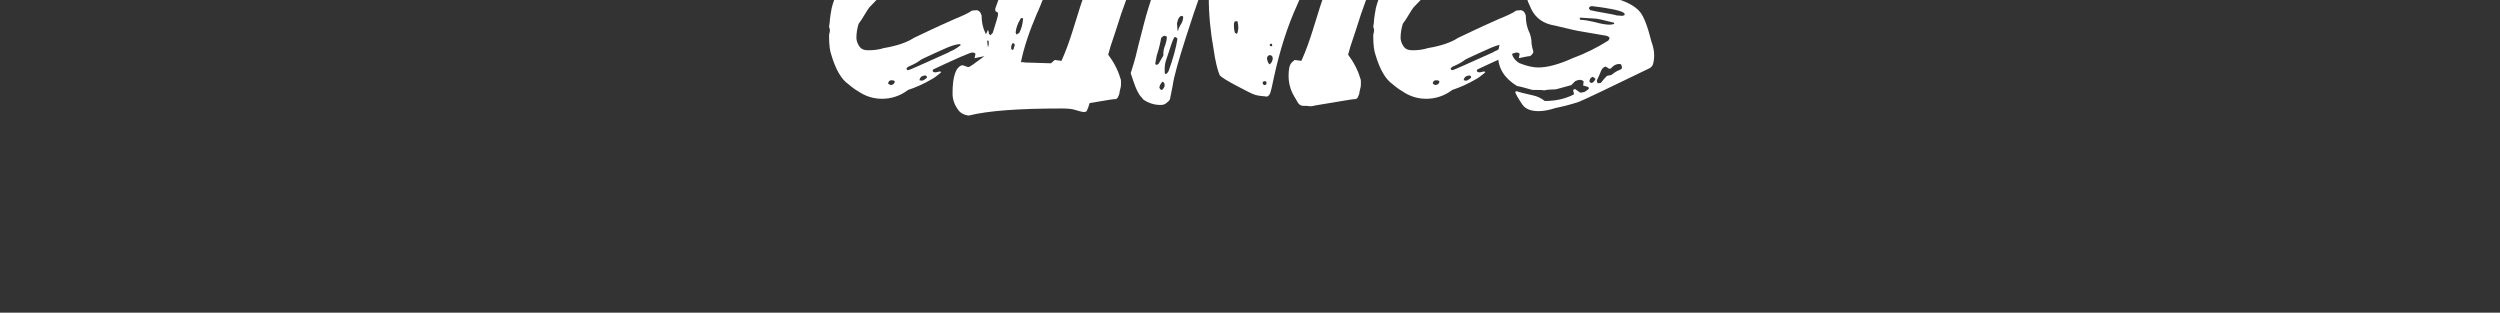 <?xml version="1.0" encoding="utf-8"?>
<!-- Generator: Adobe Illustrator 24.2.3, SVG Export Plug-In . SVG Version: 6.00 Build 0)  -->
<svg version="1.1" id="Layer_1" xmlns="http://www.w3.org/2000/svg" xmlns:xlink="http://www.w3.org/1999/xlink" x="0px" y="0px"
	 viewBox="0 0 566.9 70.9" style="enable-background:new 0 0 566.9 70.9;" xml:space="preserve">
<rect x="0" y="0" width="566.9" height="70.9" fill="#333333" stroke="none"/>
<style type="text/css">
	.st0{fill:#FFFFFF;}
</style>
<g>
	<g>
		<path class="st0" d="M200,22.4c-2,0-3.8-0.6-5.4-1.7c-0.7-0.4-1.4-0.9-2.2-1.6c-1.6-1.1-2.9-3.3-3.9-6.7c-0.3-0.8-0.5-2.2-0.5-4.1
			c0-0.3,0-0.6,0.1-0.8c0-0.2,0.1-0.4,0.1-0.7L188,6c0.1-0.6,0.2-1.1,0.2-1.7c0.1-0.7,0.2-1.5,0.4-2.5c0.2-0.9,1-3.2,2.4-6.8
			c0.2-0.3,0.4-0.5,0.6-0.7c0.4-0.4,0.7-0.8,0.7-1.1c1.5-1.6,3.2-3.3,5.1-5c2.1-1.6,3.2-2.5,3.4-2.8l9.8-6.9c1-0.4,3-1.6,6-3.6
			c1.5-0.8,2.3-1.2,2.5-1.2c0.2,0,0.3,0,0.5,0.1c1.2,1.3,2.2,2.1,2.7,2.6c1.7,1.3,3,3,4.1,5.2c0.3,0.5,0.5,1.2,0.5,2.2
			c-0.1,0.3-0.2,0.7-0.4,1.1c-0.5,1.5-1.9,4.8-4.1,9.9c-0.1,0.1-0.2,0.2-0.4,0.3c-0.7,0.5-1.1,1.1-1.2,1.6c-0.4,0.1-0.7,0.2-1,0.3
			c-0.3,0.1-1,0.5-2.2,1.3c-0.6,0.4-1.1,0.6-1.5,0.6c-0.2,0-0.4,0-0.5-0.1c-0.5-0.3-0.9-0.8-1-1.3c0.1-1.1,0.2-2.2,0.2-3.4
			s0.3-2.9,0.8-5.4l-0.4-0.6h-0.5c-1.2,0.5-2.7,1.4-4.2,2.7c-0.7,0.5-1.4,1.1-2.2,1.5c-0.8,0.5-1.4,0.9-1.9,1.2
			c-0.5,0.4-0.9,0.7-1.4,1c-2.9,2.2-5.4,4.5-7.6,6.9c-0.3,0.2-0.9,1.2-2,3l-0.7,1c-0.3,1-0.5,2-0.5,3.2c0,0.5,0.2,1.2,0.6,1.8
			c0.4,0.7,1.1,1,2.1,1c1.4,0,2.6-0.2,3.5-0.5c3-0.5,5.3-1.3,6.8-2.3c1.9-0.9,5-2.4,9.3-4.3c1.7-0.7,3.1-1.3,3.9-1.9l1.1-0.1
			c0.5,0.1,0.9,0.5,1,1c0.1,0.1,0.1,0.2,0.1,0.4c0,1.4,0.3,2.7,0.9,3.9c0.3,0.8,0.4,1.6,0.4,2.3c0.1,0.6,0.2,1.2,0.4,1.8
			c0,0.3-0.2,0.6-0.7,1l-0.7,0.1c-0.5,0.1-1.1,0.2-1.9,0.4c0.1-0.6,0.2-0.9,0.2-1c-0.2-0.2-0.4-0.3-0.7-0.3c-0.5,0-3.5,1.3-8.8,3.8
			c-0.2,0.1-0.2,0.2-0.2,0.3c0,0.3,0.2,0.4,0.7,0.4l0.9-0.2c0.2,0,0.3,0.1,0.3,0.2c-0.2,0.2-0.4,0.3-0.6,0.5c-0.5,0.4-1,0.8-1.6,1.1
			c-1.7,1-3.5,1.8-5.3,2.4C204.1,21.8,202,22.4,200,22.4z M196.9-2.8c0.2,0,0.4-0.1,0.7-0.4l0.4-1.2c0.2-0.2,0.4-0.4,0.8-0.6
			c0.4-0.2,0.7-0.5,1-0.8l0-0.5l-0.5-0.3c-1.2,0.6-2.2,1.4-3,2.4c-0.1,0.1-0.1,0.2-0.1,0.2c0,0.1,0,0.2,0,0.2c0,0.1,0,0.1,0,0.2
			C196.4-3,196.7-2.8,196.9-2.8z M202,19.3c0.6-0.1,0.9-0.4,0.9-0.9c-0.3-0.2-0.5-0.2-0.8-0.2c-0.4,0-0.7,0.3-0.7,0.8L202,19.3z
			 M202.1-7c0.1,0,0.1,0,0.2-0.1c0.1-0.1,0.1-0.2,0.1-0.3c0-0.2-0.1-0.2-0.3-0.2c-0.2,0-0.3,0.1-0.3,0.3C201.9-7.1,202-7,202.1-7z
			 M203.7-9.1c0.3,0,0.4-0.2,0.4-0.5c0-0.2-0.1-0.4-0.3-0.4c-0.3,0-0.5,0.1-0.5,0.4C203.3-9.3,203.4-9.1,203.7-9.1z M206,15.9
			c0.2,0,3.3-1.4,9.3-4.1c0,0,0-0.1,0.1-0.1c0.8-0.3,1.6-0.8,2.5-1.5c-0.2-0.2-0.4-0.2-0.4-0.2c-0.9,0.1-2.1,0.5-3.4,1.1
			c-1.6,0.7-3.1,1.4-4.6,2.1l-0.6,0.3c-0.9,0.7-1.9,1.2-2.9,1.6c-0.1,0.1-0.3,0.2-0.5,0.5c0.1,0,0.1,0.1,0.2,0.2
			C205.6,15.9,205.8,15.9,206,15.9z M209.1,18.3c0.3-0.1,0.7-0.3,1.1-0.7c0-0.3-0.1-0.4-0.4-0.5c-0.8,0.1-1.2,0.4-1.3,1.1
			C208.7,18.2,208.9,18.3,209.1,18.3z M221.3,13.5L221.3,13.5C221.3,13.5,221.3,13.5,221.3,13.5z"/>
		<path class="st0" d="M219.7,26.2c-1.1-0.1-2-0.6-2.5-1.4c-0.8-1.1-1.2-2.3-1.2-3.6c0-3.8,0.7-5.9,2.1-6.4c0.3,0,0.6,0.1,0.8,0.2
			c0.2,0.1,0.5,0.2,0.7,0.2c0.3,0,1.4-0.8,3.4-2.3c0.1-0.1,0.2-0.2,0.4-0.3c0.1-0.2,0.2-0.7,0.4-1.3c0.3-0.6,0.4-1.1,0.4-1.4
			c0-0.2,0-0.3,0-0.4c0-0.1,0-0.2,0-0.2c-0.2-0.1-0.4-0.1-0.5-0.2c-0.2-0.1-0.3-0.3-0.3-0.6c0-0.2,0.1-0.7,0.4-1.2l0.2-0.5
			c0.1,0.2,0.2,0.3,0.2,0.5c0,0.2,0,0.3,0.1,0.4s0.1,0.2,0.3,0.3c0.3-0.3,0.4-0.5,0.5-0.5c0.8-2.5,1.2-3.9,1.2-4.1
			c0-0.1,0-0.2,0-0.3c0-0.1,0-0.2,0-0.2l-0.6-0.4c0-0.3,0-0.5,0-0.6c1.8-5.2,4.1-10.8,7-17c0.8-1.6,1.2-2.5,1.3-2.7
			c0.7-1.4,1.4-3.3,2.1-6c0.2-0.5,0.2-0.7,0.2-0.8c0.3-0.4,0.7-0.6,1.2-0.8c2.4,1.3,4.6,3.5,6.5,6.6c0.2,0.4,0.2,0.9,0.2,1.3
			c0,0.6-0.2,1.2-0.5,1.8l-3.7,7.9c-1.6,3.1-3,6.3-4.3,9.6c-0.1,0.1-0.1,0.3-0.2,0.5c-0.1,0.2-0.2,0.4-0.3,0.6
			c-1.7,4-3,7.7-3.7,11.2h0.5c0.4,0.1,0.8,0.1,1.3,0.1c4,0.1,6.4,0.2,7.4,0.3c0.8,0.1,1.5,0.2,2.3,0.2c3.1,0.1,4.7,1.6,4.7,4.8
			c0,1-0.2,2.3-0.6,3.8c-0.2,0.7-0.4,1.3-0.6,1.7l-0.1,0.2c-0.2,0.2-0.5,0.2-0.8,0.2c-0.2,0-0.8-0.2-1.9-0.5
			c-0.6-0.2-1.6-0.3-2.9-0.3C231,24.6,224.1,25.1,219.7,26.2z M229.7,11.3c0.1,0,0.2-0.4,0.4-1.1c0-0.3-0.2-0.4-0.5-0.4
			c-0.2,0.3-0.3,0.6-0.3,0.9l0,0.4C229.4,11.3,229.6,11.3,229.7,11.3z M230.7,7.7L230.7,7.7c0.2-0.1,0.3-0.2,0.4-0.2
			c0.5-0.9,0.8-2,0.9-3.3c-0.1-0.1-0.2-0.1-0.3-0.1c-0.2,0-0.3,0.1-0.3,0.2c-0.6,1-1,2-1.1,3.1l0.2,0.4H230.7z M233.7-0.3
			c0.2-0.2,0.4-0.4,0.4-0.6c0-0.3-0.1-0.5-0.4-0.5c-0.3,0-0.5,0.3-0.5,0.8C233.3-0.3,233.5-0.3,233.7-0.3z"/>
		<path class="st0" d="M241.1,24c-0.5,0-1-0.3-1.3-0.9c-0.3-0.6-0.6-1-0.7-1.2c-0.9-1.5-1.3-3.1-1.3-4.7c0-1.5,0.2-2.5,0.7-3
			c0.2-0.2,0.4-0.4,0.7-0.6l1.5,0.2c1.1-2.4,1.9-4.8,2.6-7c2.2-7.3,4.3-13.3,6.3-17.9c0.2-0.5,0.3-0.8,0.3-1.1c0-0.6-0.3-1.1-1-1.5
			c-0.3-0.2-0.7-0.6-1-1c-0.1-0.2-0.2-0.4-0.4-0.7s-0.3-0.6-0.5-0.8c-0.1-0.9-0.1-1.6-0.1-2.3c0-0.4,0.1-1.2,0.3-2.3
			c0.3-0.9,0.8-1.4,1.6-1.5c0.9,0.3,1.8,0.5,2.6,0.5c1,0,2.5-0.2,4.6-0.6c1.8-0.3,4.1-0.5,6.9-0.5c1,0.5,1.6,1.4,1.9,2.6
			s0.5,2,0.5,2.1v1.6c0,0.8-0.6,1.2-1.9,1.5l-1.8,0.3c-0.7,0.4-1.1,1.1-1.3,2.1c-0.3,1.4-0.8,2.8-1.4,4.1
			c-2.4,5.2-4.3,10.4-5.9,15.6c-0.4,1.2-0.8,2.4-1.2,3.6l-0.5,1.8c1.2,1.6,2.2,3.4,2.8,5.5c0.1,0.1,0.1,0.4,0.1,1c0,0.3,0,0.7-0.1,1
			s-0.1,0.6-0.2,0.8c0,0.5-0.2,1-0.5,1.5c0,0.1-0.1,0.1-0.1,0.1c0,0-0.1,0-0.1,0.1c-0.2,0.1-0.4,0.1-0.7,0.1s-3.1,0.5-8.6,1.4
			c-0.4,0.1-0.8,0.2-1.1,0.2C242.2,24,241.6,24,241.1,24z"/>
		<path class="st0" d="M263.1,23.8c-1.3,0-2.6-0.4-3.8-1.2c-0.5-0.6-1-1.1-1.2-1.6c-0.3-0.4-0.9-1.9-1.7-4.4c0.6-1.8,0.9-3,1.1-3.7
			c0.3-1.4,1-4,2-7.9c1-3.9,3.4-10.9,7.2-20.9c0.4-1.1,0.8-2.2,1.2-3.4l0.4-2.3c0.2-0.1,0.3-0.2,0.4-0.3c0.1-0.1,0.1-0.1,0.2-0.2
			c0.7,0,1.3,0.1,1.8,0.3c0.2,0.1,1.3,0.7,3.3,2c0.4-0.1,0.6-0.2,0.6-0.5l0.3-1.6c0.4-0.3,0.7-0.4,1.1-0.4c0.5,0,1.2,0.2,2.1,0.6
			c1.7,0.8,3.2,1.8,4.5,3.1c0.2,0.3,0.6,0.6,1.1,1.1c0,0.1,0.1,0.2,0.1,0.3c0.1,0.2,0.2,0.7,0.2,1.3c0,0.9-0.2,2.4-0.5,4.3
			c-0.3,1.6-0.4,3.4-0.4,5.2l0.1,5.4l0.2,0.9l0.6-0.1l0.4-0.8c1.7-4.5,4-9.5,6.8-15.1c0.6-0.8,1.1-2,1.5-3.4
			c0.3-0.9,0.8-2.1,1.4-3.7c0.2-0.2,0.4-0.3,0.7-0.4c0.3,0,1,0.3,2.1,0.9l0.5,0.2c1.8,1.6,3.3,3.2,4.4,5c0.2,0.4,0.3,0.8,0.3,1.3
			c0,0.9-0.5,2.1-1.4,3.7c-1.9,3.3-4,7.7-6.5,13.5c-2.3,5-4,10.5-5.3,16.4c-0.3,1.3-0.5,2.6-0.9,3.8c-0.2,0.4-0.4,0.6-0.7,0.7
			c-1.1-0.1-2.1-0.2-2.7-0.4c-0.7-0.2-2-0.9-4.1-2c-2.1-1.1-3.4-1.9-3.9-2.4c-0.5-1.1-1-3.1-1.4-5.9c-0.7-3.9-1.1-7.8-1.1-11.8
			c-0.1-0.9-0.3-1.7-0.6-2.3c-0.2-0.1-0.3-0.1-0.4-0.1c-0.4,0-1.7,3.8-4.1,11.2c-1.7,5.3-2.8,9.1-3.1,11.3l-0.6,3
			c-0.2,0.3-0.3,0.5-0.5,0.6C264.2,23.7,263.8,23.8,263.1,23.8z M262.3,14.7c0.1,0,0.2-0.1,0.4-0.2l1.1-1.9l0-0.3
			c0-0.7,0.1-1.3,0.4-2c0.2-0.6,0.4-1.3,0.4-2c-0.3-0.1-0.5-0.2-0.6-0.2c-0.1,0-0.4,0.2-0.7,0.5c-0.2,1.2-0.5,2.5-1,4
			c-0.1,0.5-0.2,1.1-0.3,1.6C261.9,14.6,262.1,14.7,262.3,14.7z M263.5,20.4c0.4-0.4,0.6-0.7,0.6-1.1c0-0.3-0.1-0.5-0.4-0.8
			c-0.2,0.1-0.3,0.2-0.4,0.4c-0.1,0.1-0.3,0.4-0.4,0.9C263,20.2,263.2,20.4,263.5,20.4z M264.3,16.8c0.2,0,0.5-0.3,0.7-0.7
			c1-2.8,1.7-5.3,2-7.3c-0.2-0.3-0.4-0.4-0.6-0.4c-0.2,0-0.6,1-1.2,2.9l-0.8,2.4c-0.2,0.6-0.3,1.3-0.3,2c0,0.6,0,1,0.1,1
			S264.2,16.7,264.3,16.8z M267.1,7.1c0.1-0.5,0.3-1,0.5-1.3c0.2-0.3,0.4-0.6,0.5-0.9c0.1-0.3,0.2-0.6,0.2-1.1
			c-0.1-0.1-0.2-0.2-0.3-0.2c-0.5,0-0.9,0.6-1.1,1.7l0.1,1.4L267.1,7.1z M280.5,7.7c0.2-0.5,0.3-1,0.3-1.5c0-0.5-0.1-1-0.2-1.4
			c-0.3,0-0.5,0-0.6,0.1c-0.1,0.1-0.2,0.3-0.2,0.8c0,0.8,0.1,1.3,0.2,1.7L280.5,7.7z M286.8,19.3c0.3-0.1,0.4-0.2,0.4-0.5
			c0-0.2-0.1-0.3-0.2-0.4c-0.4,0-0.7,0.1-0.7,0.4C286.4,19.1,286.5,19.3,286.8,19.3z M287.9,14.6c0.5-0.4,0.7-0.9,0.7-1.4
			c0-0.3-0.1-0.4-0.2-0.5c-0.1-0.1-0.2-0.2-0.4-0.2c-0.4,0-0.7,0.3-0.7,0.8C287.4,13.8,287.5,14.3,287.9,14.6z M288.3,10.5
			c0.2-0.1,0.2-0.1,0.2-0.2c0-0.2-0.1-0.4-0.2-0.4c-0.1,0-0.2,0.1-0.4,0.2C287.9,10.4,288.1,10.5,288.3,10.5z"/>
		<path class="st0" d="M295.5,24c-0.5,0-1-0.3-1.3-0.9c-0.3-0.6-0.6-1-0.7-1.2c-0.9-1.5-1.3-3.1-1.3-4.7c0-1.5,0.2-2.5,0.7-3
			c0.2-0.2,0.4-0.4,0.7-0.6l1.5,0.2c1.1-2.4,1.9-4.8,2.6-7c2.2-7.3,4.3-13.3,6.3-17.9c0.2-0.5,0.3-0.8,0.3-1.1c0-0.6-0.3-1.1-1-1.5
			c-0.3-0.2-0.7-0.6-1-1c-0.1-0.2-0.2-0.4-0.4-0.7s-0.3-0.6-0.5-0.8c-0.1-0.9-0.1-1.6-0.1-2.3c0-0.4,0.1-1.2,0.3-2.3
			c0.3-0.9,0.8-1.4,1.6-1.5c0.9,0.3,1.8,0.5,2.6,0.5c1,0,2.5-0.2,4.6-0.6c1.8-0.3,4.1-0.5,6.9-0.5c1,0.5,1.6,1.4,1.9,2.6
			s0.5,2,0.5,2.1v1.6c0,0.8-0.6,1.2-1.9,1.5l-1.8,0.3c-0.7,0.4-1.1,1.1-1.3,2.1c-0.3,1.4-0.8,2.8-1.4,4.1
			c-2.4,5.2-4.3,10.4-5.9,15.6c-0.4,1.2-0.8,2.4-1.2,3.6l-0.5,1.8c1.2,1.6,2.2,3.4,2.8,5.5c0.1,0.1,0.1,0.4,0.1,1c0,0.3,0,0.7-0.1,1
			s-0.1,0.6-0.2,0.8c0,0.5-0.2,1-0.5,1.5c0,0.1-0.1,0.1-0.1,0.1c0,0-0.1,0-0.1,0.1c-0.2,0.1-0.4,0.1-0.7,0.1s-3.1,0.5-8.6,1.4
			c-0.4,0.1-0.8,0.2-1.1,0.2C296.6,24,296,24,295.5,24z"/>
		<path class="st0" d="M323.4,22.4c-2,0-3.8-0.6-5.4-1.7c-0.7-0.4-1.4-0.9-2.2-1.6c-1.6-1.1-2.9-3.3-3.9-6.7
			c-0.3-0.8-0.5-2.2-0.5-4.1c0-0.3,0-0.6,0.1-0.8c0-0.2,0.1-0.4,0.1-0.7L311.4,6c0.1-0.6,0.2-1.1,0.2-1.7c0.1-0.7,0.2-1.5,0.4-2.5
			c0.2-0.9,1-3.2,2.4-6.8c0.2-0.3,0.4-0.5,0.6-0.7c0.4-0.4,0.7-0.8,0.7-1.1c1.5-1.6,3.2-3.3,5.1-5c2.1-1.6,3.2-2.5,3.4-2.8l9.8-6.9
			c1-0.4,3-1.6,6-3.6c1.5-0.8,2.3-1.2,2.5-1.2c0.2,0,0.3,0,0.5,0.1c1.2,1.3,2.2,2.1,2.7,2.6c1.7,1.3,3,3,4.1,5.2
			c0.3,0.5,0.5,1.2,0.5,2.2c-0.1,0.3-0.2,0.7-0.4,1.1c-0.5,1.5-1.9,4.8-4.1,9.9c-0.1,0.1-0.2,0.2-0.4,0.3c-0.7,0.5-1.1,1.1-1.2,1.6
			c-0.4,0.1-0.7,0.2-1,0.3c-0.3,0.1-1,0.5-2.2,1.3c-0.6,0.4-1.1,0.6-1.5,0.6c-0.2,0-0.4,0-0.5-0.1c-0.5-0.3-0.9-0.8-1-1.3
			c0.1-1.1,0.2-2.2,0.2-3.4s0.3-2.9,0.8-5.4l-0.4-0.6h-0.5c-1.2,0.5-2.7,1.4-4.2,2.7c-0.7,0.5-1.4,1.1-2.2,1.5
			c-0.8,0.5-1.4,0.9-1.9,1.2c-0.5,0.4-0.9,0.7-1.4,1c-2.9,2.2-5.4,4.5-7.6,6.9c-0.3,0.2-0.9,1.2-2,3l-0.7,1c-0.3,1-0.5,2-0.5,3.2
			c0,0.5,0.2,1.2,0.6,1.8c0.4,0.7,1.1,1,2.1,1c1.4,0,2.6-0.2,3.5-0.5c3-0.5,5.3-1.3,6.8-2.3c1.9-0.9,5-2.4,9.3-4.3
			c1.7-0.7,3.1-1.3,3.9-1.9l1.1-0.1c0.5,0.1,0.9,0.5,1,1c0.1,0.1,0.1,0.2,0.1,0.4c0,1.4,0.3,2.7,0.9,3.9c0.3,0.8,0.4,1.6,0.4,2.3
			c0.1,0.6,0.2,1.2,0.4,1.8c0,0.3-0.2,0.6-0.7,1l-0.7,0.1c-0.5,0.1-1.1,0.2-1.9,0.4c0.1-0.6,0.2-0.9,0.2-1c-0.2-0.2-0.4-0.3-0.7-0.3
			c-0.5,0-3.5,1.3-8.8,3.8c-0.2,0.1-0.2,0.2-0.2,0.3c0,0.3,0.2,0.4,0.7,0.4l0.9-0.2c0.2,0,0.3,0.1,0.3,0.2c-0.2,0.2-0.4,0.3-0.6,0.5
			c-0.5,0.4-1,0.8-1.6,1.1c-1.7,1-3.5,1.8-5.3,2.4C327.5,21.8,325.4,22.4,323.4,22.4z M320.4-2.8c0.2,0,0.4-0.1,0.7-0.4l0.4-1.2
			c0.2-0.2,0.4-0.4,0.8-0.6c0.4-0.2,0.7-0.5,1-0.8l0-0.5l-0.5-0.3c-1.2,0.6-2.2,1.4-3,2.4c-0.1,0.1-0.1,0.2-0.1,0.2
			c0,0.1,0,0.2,0,0.2c0,0.1,0,0.1,0,0.2C319.8-3,320.1-2.8,320.4-2.8z M325.5,19.3c0.6-0.1,0.9-0.4,0.9-0.9
			c-0.3-0.2-0.5-0.2-0.8-0.2c-0.4,0-0.7,0.3-0.7,0.8L325.5,19.3z M325.6-7c0.1,0,0.1,0,0.2-0.1c0.1-0.1,0.1-0.2,0.1-0.3
			c0-0.2-0.1-0.2-0.3-0.2c-0.2,0-0.3,0.1-0.3,0.3C325.3-7.1,325.4-7,325.6-7z M327.1-9.1c0.3,0,0.4-0.2,0.4-0.5
			c0-0.2-0.1-0.4-0.3-0.4c-0.3,0-0.5,0.1-0.5,0.4C326.7-9.3,326.8-9.1,327.1-9.1z M329.4,15.9c0.2,0,3.3-1.4,9.3-4.1
			c0,0,0-0.1,0.1-0.1c0.8-0.3,1.6-0.8,2.5-1.5c-0.2-0.2-0.4-0.2-0.4-0.2c-0.9,0.1-2.1,0.5-3.4,1.1c-1.6,0.7-3.1,1.4-4.6,2.1
			l-0.6,0.3c-0.9,0.7-1.9,1.2-2.9,1.6c-0.1,0.1-0.3,0.2-0.5,0.5c0.1,0,0.1,0.1,0.2,0.2C329.1,15.9,329.2,15.9,329.4,15.9z
			 M332.5,18.3c0.3-0.1,0.7-0.3,1.1-0.7c0-0.3-0.1-0.4-0.4-0.5c-0.8,0.1-1.2,0.4-1.3,1.1C332.1,18.2,332.3,18.3,332.5,18.3z
			 M344.8,13.5L344.8,13.5C344.7,13.5,344.8,13.5,344.8,13.5z"/>
		<path class="st0" d="M348.9,25.2c-1.8,0-3-0.5-3.7-1.5c-1-1.5-1.6-2.5-1.6-2.9c0.2-0.1,0.3-0.1,0.4-0.1c0.5,0.2,1.7,0.5,3.5,0.9
			c1,0.2,1.9,0.6,2.8,1.3c2.5,0,4.7-0.5,6.6-1.5c0-0.4-0.1-0.7-0.2-0.8c0.1-0.3,0.2-0.4,0.5-0.4l1.1,0.8c0.5,0,0.8-0.1,1.1-0.2
			c0.6-0.4,0.9-0.6,0.9-0.8c0-0.1-0.1-0.2-0.2-0.3l-1.1-0.3l0.1-1c-0.3-0.2-0.6-0.3-0.8-0.3c-0.3,0-0.7,0.1-1.1,0.3
			c-0.2,0.2-0.5,0.5-0.9,0.9l-2.9,0.8c-0.5,0.2-1.1,0.2-1.7,0.2c-0.6,0-1.1,0.1-1.6,0.2c-0.3-0.1-0.8-0.1-1.5-0.1
			c-0.5,0-0.9,0-1.1,0c-1.2-0.3-2.3-0.7-3.5-0.9c-2.8-1.7-4.3-4-4.3-6.9c0-1,0.2-2.1,0.6-3.4c0.6-1.2,1.5-1.8,2.6-1.8
			c0.2,0,0.5,0.1,0.8,0.2l0.3,0.4c-0.3,1-0.6,1.9-1.1,2.7l-0.1,0.9c0,1.1,0.6,2,1.7,2.7c1.7,0.7,3.2,1,4.3,1c2.1,0,4.7-0.7,7.8-2.1
			c2.7-1,5.4-2.3,8.1-4c0.2-0.3,0.3-0.5,0.3-0.6c-0.2-0.3-0.4-0.4-0.8-0.5c-1.2-0.2-3.4-0.6-6.4-1.1c-0.6-0.1-2.3-0.5-5.2-1.2
			c-2.6-0.4-4.4-1.7-5.4-3.8s-1.6-3.9-1.6-5.4c0-0.5,0.2-1.6,0.4-3.3c0.5-2.9,2.2-5.6,5.2-8.1l4.6-3c1.4-0.8,2.6-1.4,3.6-1.8
			c1-0.4,2-1,3.1-1.6l9.5-3.9c0.4,0,0.9,0.2,1.5,0.7c4,3,5.9,6.8,5.9,11.2c0,0.8-0.1,1.7-0.2,2.6c-0.6,3.7-1.7,5.6-3.2,5.8
			c-1.6,0.2-2.6,0.3-3.2,0.3c-0.5,0-1-0.2-1.3-0.5c-0.1-0.4-0.2-0.8-0.2-1.2l0-0.5c0.5-3.9,0.8-6,0.8-6.2c0-0.8-0.4-1.2-1.1-1.2
			c-0.3,0-1,0.2-1.9,0.5c-2.5,0.9-4,1.5-4.7,1.8l-1.1,0.4c-3.7,1.1-7.5,3.5-11.5,7.3l-0.1,0.4c0,0.7,2,1.4,6,2
			c7.4,0.5,12.1,2,14.1,4.3c0.9,1,1.8,3.3,2.7,6.9c0.4,1.1,0.6,2.1,0.6,3c0,0.9-0.1,1.7-0.4,2.4l-0.5,0.5
			c-9.5,4.6-14.9,7.2-16.2,7.7c-1.2,0.4-2.9,0.9-5.3,1.4C351.2,25,349.9,25.2,348.9,25.2z M349.7-5.8c0.2,0,0.3-0.1,0.4-0.3
			c0-0.1,0-0.2-0.1-0.2s-0.2-0.1-0.2-0.1c-0.2,0-0.3,0.1-0.4,0.3c0,0.1,0.1,0.2,0.2,0.3L349.7-5.8z M351.1-7.9
			c0.9,0,1.3-0.2,1.3-0.7c0-0.1,0-0.3-0.1-0.4C351.7-9,351.3-8.6,351.1-7.9z M354.4-9.7c1.5-0.7,2.6-1.4,3.4-2.3
			c-0.1-0.3-0.2-0.4-0.5-0.4c-0.5,0.3-1,0.5-1.5,0.7c-0.5,0.2-1,0.5-1.4,0.7c-0.3,0.1-0.5,0.4-0.5,0.7C354-9.9,354.1-9.8,354.4-9.7z
			 M365,5.6c0.4,0,0.8-0.1,1.1-0.2C366,5.4,366,5.3,366,5.2c0-0.1-0.1-0.1-0.2-0.1c-2.3-0.6-3.7-0.9-4.3-0.9c-0.3,0-1.3-0.1-3.2-0.2
			l-0.1,0.2c0,0.1,0.1,0.2,0.2,0.3c0.8,0,1.9,0.2,3.2,0.5C363,5.4,364.2,5.6,365,5.6z M360.9,18.8c0.3,0,0.6-0.3,0.9-0.9l-0.6-0.5
			c0,0,0,0,0,0c-0.2,0.1-0.4,0.2-0.5,0.3c-0.1,0.1-0.2,0.3-0.3,0.7C360.5,18.7,360.7,18.8,360.9,18.8z M367.8,3.6
			c0.2,0,0.4-0.1,0.6-0.2l0-0.2c0-0.5-1.7-1-5-1.5c-0.8-0.1-1.6-0.2-2.3-0.3l-0.3,0c-0.3,0.1-0.5,0.3-0.5,0.5l0.3,0.4l1.4,0.3
			c2.9,0.5,4.4,0.8,4.6,0.9C367.2,3.5,367.6,3.6,367.8,3.6z M362.3,18.9l0.7-0.1c0.6-0.8,1.1-1.3,1.4-1.6l1-0.2
			c0.6-0.5,1.2-0.9,2-1.2c0.2-0.1,0.4-0.2,0.4-0.5c0-0.2-0.1-0.4-0.2-0.7l-0.4-0.1c-0.7,0-1.3,0.3-1.9,1c0,0-0.2,0.1-0.4,0.1
			c-0.5-0.3-0.7-0.5-0.8-0.5c-0.5,0.1-0.9,0.5-1.1,1.1c-0.2,0.5-0.4,1-0.6,1.4c-0.2,0.4-0.3,0.6-0.3,0.7S362.2,18.7,362.3,18.9z"/>
	</g>
</g>
</svg>

